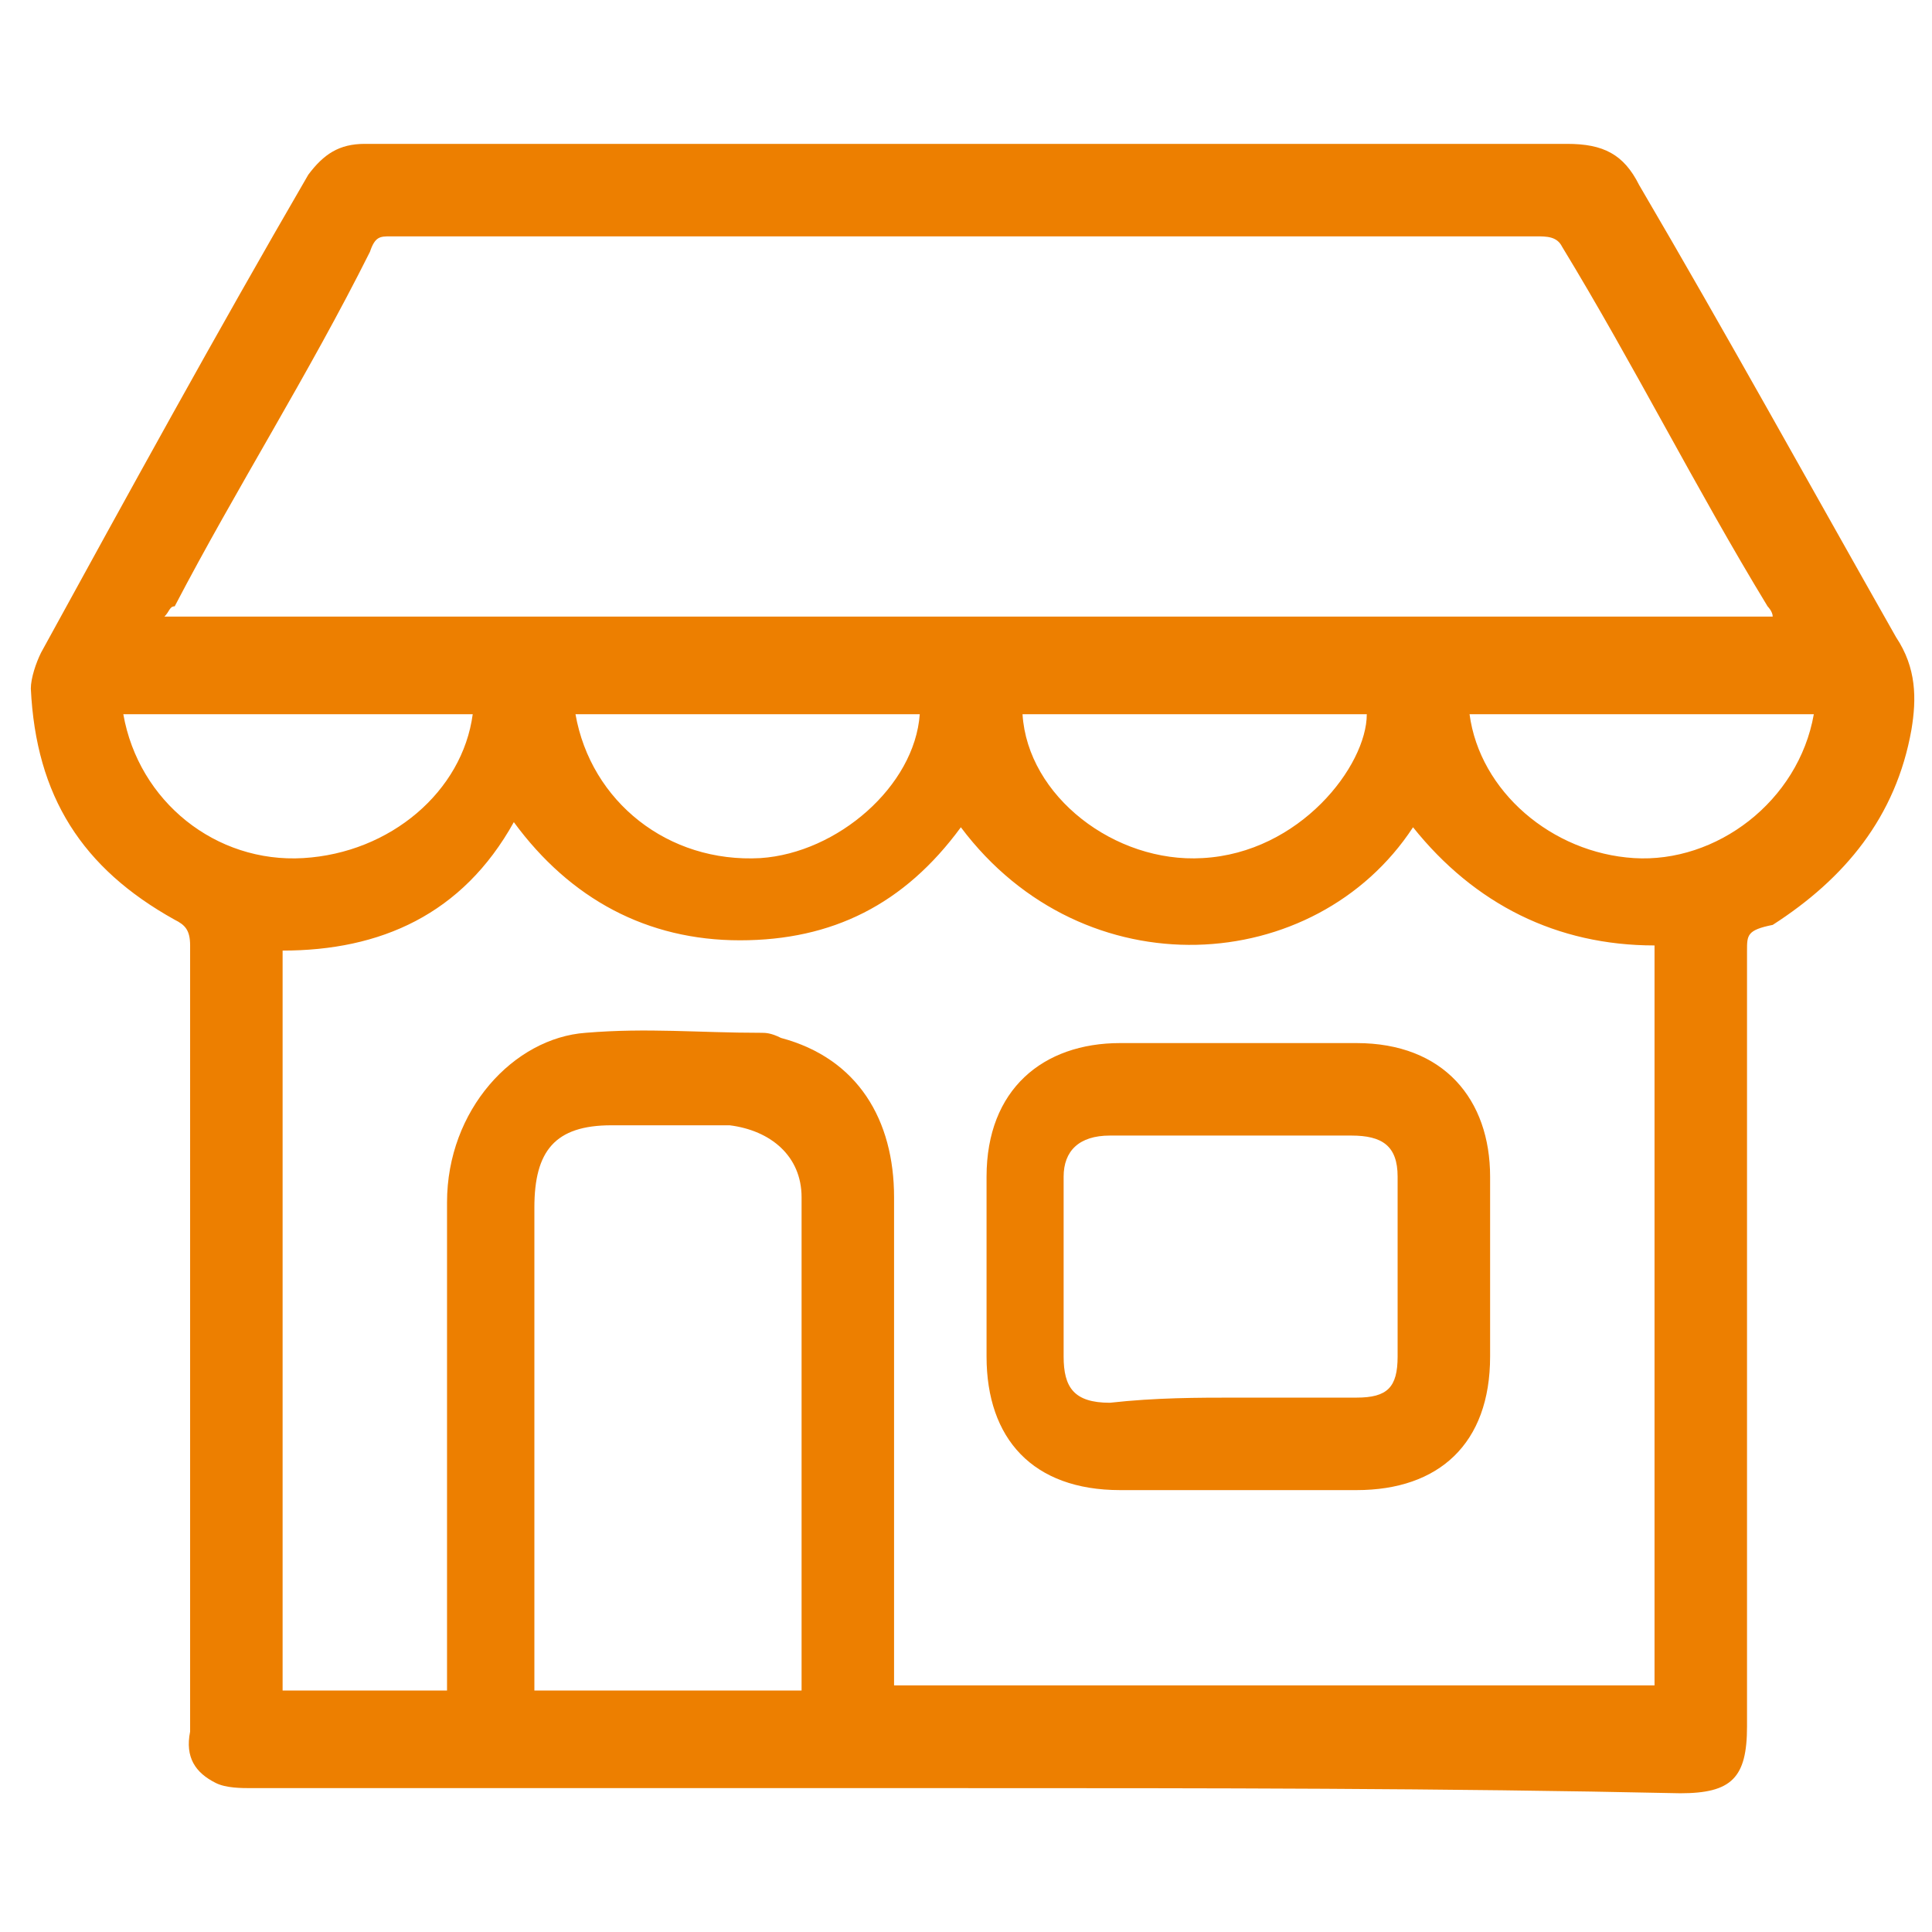 <?xml version="1.0" encoding="UTF-8"?>
<svg xmlns="http://www.w3.org/2000/svg" viewBox="0 0 37.6 37.6" style="enable-background:new 0 0 37.6 37.6" xml:space="preserve">
    <style>
        .st0{fill:#ed7f00}.st1{display:none}.st2{display:inline}
    </style>
    <g id="Laag_1">
        <path class="st0" d="M18.8 34.8H4.9c-.2 0-.5 0-.7-.1-.4-.2-.6-.5-.5-1V18.4c0-.3-.1-.4-.3-.5-1.8-1-2.7-2.4-2.8-4.5 0-.2.1-.5.2-.7C2.5 9.6 4.2 6.5 6 3.4c.3-.4.6-.6 1.1-.6H30.5c.7 0 1.1.2 1.4.8 1.7 2.9 3.3 5.8 5 8.8.4.6.4 1.2.3 1.8-.3 1.7-1.3 2.9-2.7 3.8-.5.1-.5.2-.5.5v15.1c0 1-.3 1.3-1.3 1.3-4.6-.1-9.2-.1-13.9-.1zM5.5 18.5v14.4h3.2v-9.5c0-1.8 1.3-3.2 2.7-3.3 1.2-.1 2.2 0 3.4 0 .1 0 .2 0 .4.1 1.5.4 2.2 1.6 2.2 3.1v9.5h14.8V18.4c-1.9 0-3.5-.8-4.7-2.3-1.9 2.9-6.4 3.2-8.8 0-1.1 1.5-2.5 2.2-4.3 2.2-1.8 0-3.3-.8-4.4-2.3-1 1.8-2.6 2.5-4.5 2.5zm29-6.5c0-.1-.1-.2-.1-.2-1.4-2.3-2.6-4.7-4-7-.1-.2-.3-.2-.5-.2H7.6c-.2 0-.3 0-.4.3C6 7.3 4.6 9.5 3.4 11.8c-.1 0-.1.1-.2.2h31.3zM15.6 32.9v-9.6c0-.8-.6-1.3-1.4-1.4h-2.3c-1.1 0-1.5.5-1.5 1.6v9.4h5.2zm-13.2-19c.3 1.7 1.8 2.9 3.5 2.8 1.7-.1 3.1-1.3 3.3-2.8H2.4zm15.5 0h-6.7c.3 1.7 1.8 2.9 3.6 2.8 1.5-.1 3-1.4 3.1-2.8zm2 0c.1 1.6 1.8 2.9 3.5 2.8 1.9-.1 3.2-1.8 3.2-2.8h-6.7zm15.4 0h-6.7c.2 1.5 1.6 2.7 3.2 2.8 1.6.1 3.2-1.1 3.5-2.8z"></path>
        <path class="st0" d="M24.1 29h-2.3c-1.7 0-2.6-1-2.6-2.6v-3.5c0-1.7 1.1-2.6 2.6-2.6h4.6c1.7 0 2.6 1.1 2.6 2.6v3.5c0 1.7-1 2.6-2.6 2.6h-2.3zm0-1.8h2.3c.6 0 .8-.2.8-.8v-3.5c0-.6-.3-.8-.9-.8h-4.7c-.6 0-.9.3-.9.8v3.5c0 .6.2.9.9.9.9-.1 1.7-.1 2.5-.1z"></path>
    </g>
</svg>
